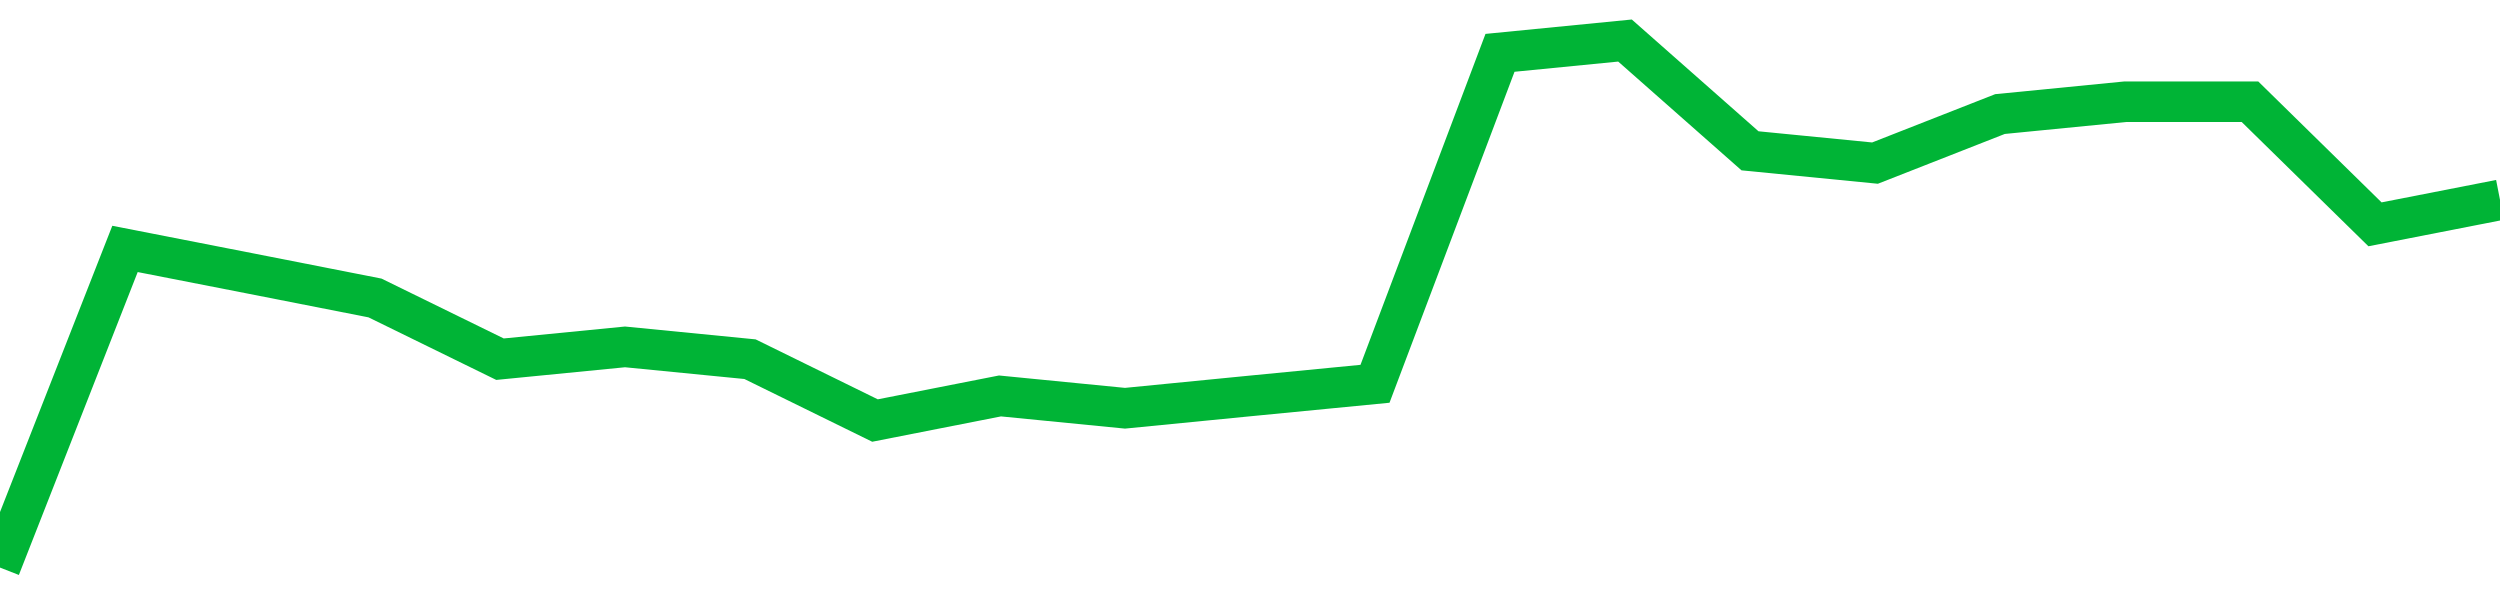 <!-- Generated with https://github.com/jxxe/sparkline/ --><svg viewBox="0 0 185 45" class="sparkline" xmlns="http://www.w3.org/2000/svg"><path class="sparkline--fill" d="M 0 42 L 0 42 L 9.25 18.42 L 18.5 20.23 L 27.75 22.05 L 37 26.58 L 46.25 25.67 L 55.5 26.58 L 64.75 31.12 L 74 29.3 L 83.25 30.21 L 92.5 29.3 L 101.75 28.4 L 111 3.91 L 120.25 3 L 129.5 11.16 L 138.75 12.07 L 148 8.44 L 157.25 7.53 L 166.5 7.53 L 175.75 16.6 L 185 14.79 V 45 L 0 45 Z" stroke="none" fill="none" ></path><path class="sparkline--line" d="M 0 42 L 0 42 L 9.25 18.42 L 18.5 20.23 L 27.75 22.05 L 37 26.58 L 46.25 25.67 L 55.5 26.58 L 64.75 31.12 L 74 29.3 L 83.25 30.21 L 92.5 29.3 L 101.75 28.4 L 111 3.91 L 120.25 3 L 129.5 11.16 L 138.75 12.07 L 148 8.44 L 157.25 7.53 L 166.5 7.53 L 175.75 16.6 L 185 14.79" fill="none" stroke-width="3" stroke="#00B436" ></path></svg>